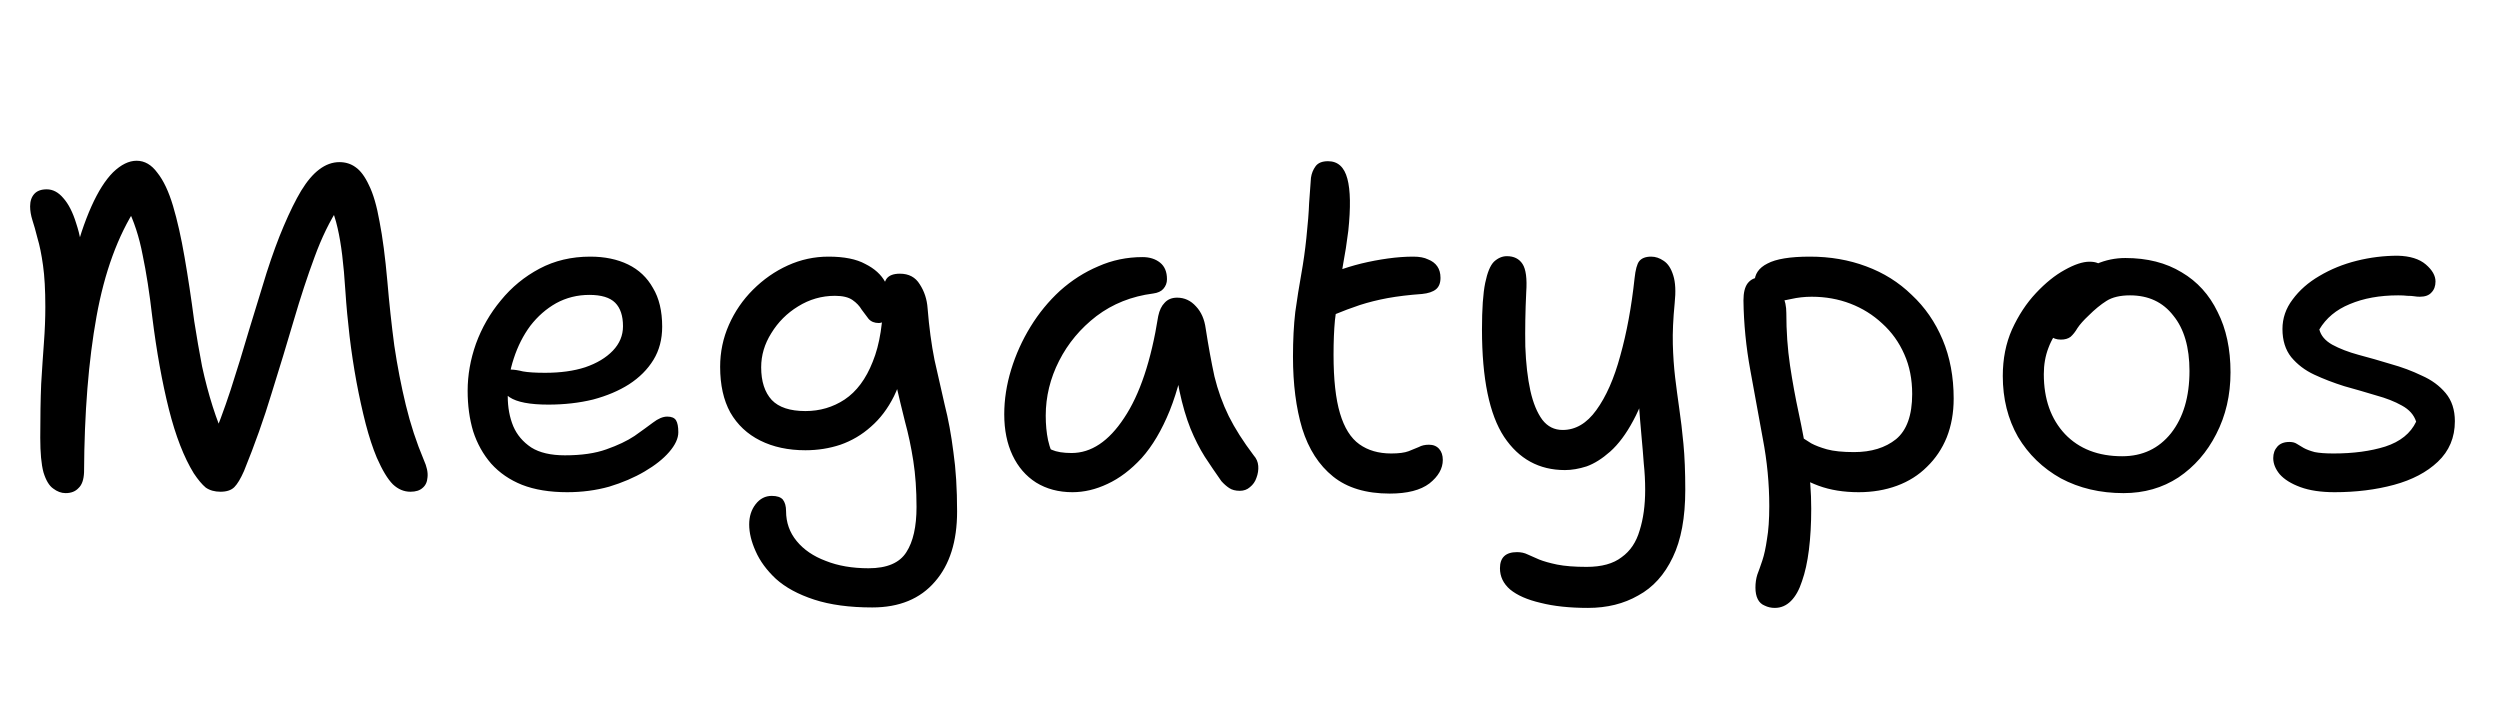 <?xml version="1.0" encoding="UTF-8"?>
<svg xmlns="http://www.w3.org/2000/svg" width="282" height="80" viewBox="0 0 282 80" fill="none">
  <path d="M7.401 55.624C6.915 55.624 6.447 55.451 5.997 55.104C5.546 54.792 5.182 54.185 4.905 53.284C4.662 52.383 4.541 51.083 4.541 49.384C4.541 47.027 4.575 44.999 4.645 43.3C4.749 41.567 4.853 40.007 4.957 38.62C5.061 37.233 5.113 35.899 5.113 34.616C5.113 32.709 5.026 31.149 4.853 29.936C4.679 28.688 4.471 27.665 4.229 26.868C4.021 26.036 3.83 25.36 3.657 24.84C3.483 24.285 3.397 23.765 3.397 23.28C3.397 22.691 3.553 22.223 3.865 21.876C4.177 21.529 4.645 21.356 5.269 21.356C5.962 21.356 6.586 21.685 7.141 22.344C7.73 23.003 8.215 23.956 8.597 25.204C9.013 26.452 9.307 27.925 9.481 29.624L8.181 29.676C8.839 27.111 9.55 24.979 10.313 23.28C11.075 21.581 11.89 20.299 12.757 19.432C13.658 18.565 14.542 18.132 15.409 18.132C16.31 18.132 17.09 18.583 17.749 19.484C18.442 20.351 19.031 21.599 19.517 23.228C20.002 24.857 20.435 26.781 20.817 29C21.198 31.184 21.562 33.593 21.909 36.228C22.186 37.996 22.481 39.695 22.793 41.324C23.139 42.919 23.538 44.427 23.989 45.848C24.439 47.269 24.959 48.621 25.549 49.904L23.729 50.112C24.526 48.24 25.289 46.195 26.017 43.976C26.745 41.723 27.438 39.469 28.097 37.216C28.79 34.928 29.449 32.779 30.073 30.768C30.731 28.723 31.373 26.972 31.997 25.516C32.69 23.887 33.349 22.552 33.973 21.512C34.631 20.437 35.307 19.64 36.001 19.12C36.729 18.565 37.491 18.288 38.289 18.288C38.982 18.288 39.589 18.479 40.109 18.86C40.663 19.241 41.166 19.917 41.617 20.888C42.102 21.859 42.501 23.228 42.813 24.996C43.159 26.764 43.454 29.017 43.697 31.756C43.905 34.217 44.165 36.627 44.477 38.984C44.823 41.307 45.257 43.543 45.777 45.692C46.297 47.841 46.973 49.904 47.805 51.88C48.151 52.643 48.29 53.301 48.221 53.856C48.186 54.376 47.995 54.775 47.649 55.052C47.337 55.329 46.886 55.468 46.297 55.468C45.569 55.468 44.91 55.191 44.321 54.636C43.731 54.047 43.125 53.041 42.501 51.62C42.05 50.545 41.634 49.28 41.253 47.824C40.871 46.333 40.525 44.756 40.213 43.092C39.901 41.393 39.641 39.677 39.433 37.944C39.225 36.176 39.069 34.495 38.965 32.9C38.861 31.271 38.739 29.901 38.601 28.792C38.462 27.648 38.289 26.625 38.081 25.724C37.873 24.788 37.561 23.835 37.145 22.864L38.237 23.332C37.197 24.927 36.278 26.816 35.481 29C34.683 31.149 33.903 33.524 33.141 36.124C32.378 38.724 31.546 41.463 30.645 44.34C29.778 47.217 28.738 50.147 27.525 53.128C27.143 53.995 26.779 54.601 26.433 54.948C26.086 55.295 25.566 55.468 24.873 55.468C24.214 55.468 23.659 55.312 23.209 55C22.793 54.653 22.342 54.116 21.857 53.388C20.747 51.585 19.811 49.176 19.049 46.16C18.286 43.109 17.662 39.643 17.177 35.76C16.865 33.056 16.501 30.716 16.085 28.74C15.703 26.729 15.114 24.927 14.317 23.332H15.409C13.294 26.591 11.786 30.716 10.885 35.708C9.983 40.7 9.515 46.559 9.481 53.284C9.446 54.116 9.238 54.705 8.857 55.052C8.51 55.433 8.025 55.624 7.401 55.624ZM63.982 55.52C62.006 55.52 60.307 55.243 58.886 54.688C57.499 54.133 56.338 53.336 55.402 52.296C54.501 51.256 53.825 50.043 53.374 48.656C52.958 47.269 52.75 45.744 52.75 44.08C52.75 42.312 53.062 40.544 53.686 38.776C54.345 36.973 55.281 35.344 56.494 33.888C57.707 32.397 59.163 31.201 60.862 30.3C62.561 29.399 64.467 28.948 66.582 28.948C68.211 28.948 69.633 29.243 70.846 29.832C72.059 30.421 72.995 31.305 73.654 32.484C74.347 33.628 74.694 35.084 74.694 36.852C74.694 38.273 74.365 39.521 73.706 40.596C73.047 41.671 72.129 42.589 70.95 43.352C69.806 44.08 68.454 44.652 66.894 45.068C65.334 45.449 63.653 45.64 61.85 45.64C59.77 45.64 58.314 45.363 57.482 44.808C56.65 44.219 56.234 43.577 56.234 42.884C56.234 42.468 56.338 42.173 56.546 42C56.754 41.792 57.101 41.688 57.586 41.688C57.967 41.688 58.435 41.757 58.99 41.896C59.579 42 60.411 42.052 61.486 42.052C63.219 42.052 64.727 41.844 66.01 41.428C67.327 40.977 68.367 40.353 69.13 39.556C69.893 38.759 70.274 37.84 70.274 36.8C70.274 35.621 69.979 34.737 69.39 34.148C68.801 33.559 67.83 33.264 66.478 33.264C65.126 33.264 63.878 33.576 62.734 34.2C61.625 34.824 60.654 35.673 59.822 36.748C59.025 37.823 58.401 39.053 57.95 40.44C57.499 41.792 57.274 43.213 57.274 44.704C57.274 45.952 57.482 47.079 57.898 48.084C58.314 49.055 58.99 49.852 59.926 50.476C60.862 51.065 62.127 51.36 63.722 51.36C65.594 51.36 67.154 51.135 68.402 50.684C69.685 50.233 70.742 49.731 71.574 49.176C72.406 48.587 73.099 48.084 73.654 47.668C74.243 47.217 74.781 46.992 75.266 46.992C75.751 46.992 76.081 47.131 76.254 47.408C76.427 47.685 76.514 48.136 76.514 48.76C76.514 49.453 76.167 50.199 75.474 50.996C74.815 51.759 73.897 52.487 72.718 53.18C71.539 53.873 70.205 54.445 68.714 54.896C67.223 55.312 65.646 55.52 63.982 55.52ZM98.392 68.52C95.827 68.52 93.643 68.225 91.84 67.636C90.037 67.047 88.599 66.267 87.524 65.296C86.484 64.325 85.721 63.285 85.236 62.176C84.751 61.101 84.508 60.096 84.508 59.16C84.508 58.259 84.751 57.496 85.236 56.872C85.721 56.248 86.328 55.936 87.056 55.936C87.645 55.936 88.061 56.075 88.304 56.352C88.547 56.664 88.668 57.097 88.668 57.652C88.668 58.935 89.067 60.061 89.864 61.032C90.661 62.003 91.753 62.748 93.14 63.268C94.527 63.823 96.139 64.1 97.976 64.1C100.056 64.1 101.477 63.493 102.24 62.28C103.003 61.101 103.384 59.403 103.384 57.184C103.384 55.277 103.263 53.544 103.02 51.984C102.777 50.424 102.465 48.951 102.084 47.564C101.737 46.177 101.408 44.808 101.096 43.456C100.784 42.104 100.541 40.665 100.368 39.14L102.344 39.66C102.032 41.601 101.529 43.283 100.836 44.704C100.143 46.091 99.276 47.235 98.236 48.136C97.231 49.037 96.087 49.713 94.804 50.164C93.556 50.58 92.239 50.788 90.852 50.788C88.911 50.788 87.212 50.424 85.756 49.696C84.3 48.968 83.173 47.911 82.376 46.524C81.613 45.137 81.232 43.421 81.232 41.376C81.232 39.712 81.561 38.135 82.22 36.644C82.879 35.153 83.78 33.836 84.924 32.692C86.103 31.513 87.42 30.595 88.876 29.936C90.332 29.277 91.857 28.948 93.452 28.948C95.22 28.948 96.607 29.225 97.612 29.78C98.652 30.3 99.397 30.976 99.848 31.808C100.299 32.64 100.524 33.489 100.524 34.356C100.524 34.841 100.385 35.309 100.108 35.76C99.831 36.211 99.501 36.436 99.12 36.436C98.635 36.436 98.253 36.28 97.976 35.968C97.733 35.656 97.473 35.309 97.196 34.928C96.953 34.512 96.607 34.148 96.156 33.836C95.705 33.524 95.047 33.368 94.18 33.368C92.689 33.368 91.303 33.767 90.02 34.564C88.772 35.327 87.767 36.332 87.004 37.58C86.241 38.793 85.86 40.076 85.86 41.428C85.86 43.023 86.259 44.253 87.056 45.12C87.853 45.952 89.119 46.368 90.852 46.368C92.481 46.368 93.955 45.935 95.272 45.068C96.624 44.167 97.681 42.745 98.444 40.804C99.241 38.863 99.64 36.315 99.64 33.16C99.64 32.363 99.761 31.791 100.004 31.444C100.281 31.063 100.784 30.872 101.512 30.872C102.517 30.872 103.263 31.271 103.748 32.068C104.268 32.865 104.563 33.767 104.632 34.772C104.805 36.921 105.065 38.863 105.412 40.596C105.793 42.295 106.175 43.976 106.556 45.64C106.972 47.269 107.301 49.055 107.544 50.996C107.821 52.903 107.96 55.139 107.96 57.704C107.96 61.067 107.128 63.701 105.464 65.608C103.8 67.549 101.443 68.52 98.392 68.52ZM120.975 55.52C119.415 55.52 118.045 55.156 116.867 54.428C115.723 53.7 114.839 52.677 114.215 51.36C113.591 50.043 113.279 48.5 113.279 46.732C113.279 45.068 113.539 43.387 114.059 41.688C114.579 39.989 115.307 38.377 116.243 36.852C117.179 35.327 118.288 33.975 119.571 32.796C120.888 31.617 122.327 30.699 123.887 30.04C125.447 29.347 127.111 29 128.879 29C129.676 29 130.335 29.208 130.855 29.624C131.375 30.04 131.635 30.664 131.635 31.496C131.635 31.912 131.496 32.276 131.219 32.588C130.976 32.865 130.595 33.039 130.075 33.108C127.648 33.42 125.516 34.269 123.679 35.656C121.876 37.043 120.472 38.724 119.467 40.7C118.461 42.676 117.959 44.739 117.959 46.888C117.959 47.893 118.045 48.812 118.219 49.644C118.392 50.441 118.773 51.481 119.363 52.764L116.659 49.176C117.456 49.973 118.115 50.493 118.635 50.736C119.189 50.979 119.935 51.1 120.871 51.1C123.089 51.1 125.065 49.783 126.799 47.148C128.567 44.513 129.849 40.683 130.647 35.656C130.785 34.997 131.028 34.495 131.375 34.148C131.721 33.767 132.189 33.576 132.779 33.576C133.611 33.576 134.321 33.905 134.911 34.564C135.5 35.188 135.864 36.02 136.003 37.06C136.315 39.071 136.644 40.873 136.991 42.468C137.372 44.028 137.909 45.519 138.603 46.94C139.296 48.327 140.232 49.8 141.411 51.36C141.723 51.707 141.896 52.105 141.931 52.556C141.965 53.007 141.896 53.457 141.723 53.908C141.584 54.324 141.341 54.671 140.995 54.948C140.683 55.225 140.301 55.364 139.851 55.364C139.365 55.364 138.967 55.26 138.655 55.052C138.343 54.844 138.048 54.584 137.771 54.272C137.112 53.336 136.488 52.417 135.899 51.516C135.309 50.58 134.772 49.523 134.287 48.344C133.801 47.131 133.385 45.709 133.039 44.08C132.692 42.416 132.449 40.457 132.311 38.204L134.027 38.152C133.541 41.341 132.848 44.063 131.947 46.316C131.045 48.535 129.988 50.32 128.775 51.672C127.561 52.989 126.279 53.96 124.927 54.584C123.609 55.208 122.292 55.52 120.975 55.52ZM156.768 55.676C154.098 55.676 151.966 55.035 150.372 53.752C148.777 52.469 147.616 50.667 146.888 48.344C146.194 46.021 145.848 43.317 145.848 40.232C145.848 38.36 145.934 36.679 146.108 35.188C146.316 33.697 146.541 32.276 146.784 30.924C147.026 29.572 147.217 28.22 147.356 26.868C147.529 25.239 147.633 23.921 147.668 22.916C147.737 21.876 147.806 20.923 147.876 20.056C147.945 19.571 148.118 19.137 148.396 18.756C148.673 18.375 149.141 18.184 149.8 18.184C150.909 18.184 151.637 18.843 151.984 20.16C152.33 21.443 152.365 23.401 152.088 26.036C151.914 27.423 151.724 28.653 151.516 29.728C151.342 30.803 151.169 31.86 150.996 32.9C150.857 33.905 150.718 34.98 150.58 36.124C150.476 37.233 150.424 38.533 150.424 40.024C150.424 42.797 150.666 44.999 151.152 46.628C151.637 48.257 152.365 49.419 153.336 50.112C154.306 50.805 155.502 51.152 156.924 51.152C157.79 51.152 158.449 51.065 158.9 50.892C159.35 50.719 159.732 50.563 160.044 50.424C160.356 50.251 160.737 50.164 161.188 50.164C161.673 50.164 162.054 50.32 162.332 50.632C162.609 50.944 162.748 51.36 162.748 51.88C162.748 52.851 162.245 53.735 161.24 54.532C160.234 55.295 158.744 55.676 156.768 55.676ZM150.476 35.5C149.574 35.916 148.864 35.951 148.344 35.604C147.858 35.257 147.616 34.755 147.616 34.096C147.616 33.368 147.789 32.727 148.136 32.172C148.517 31.617 149.418 31.08 150.84 30.56C151.672 30.248 152.573 29.971 153.544 29.728C154.549 29.485 155.554 29.295 156.56 29.156C157.565 29.017 158.518 28.948 159.42 28.948C160.113 28.948 160.668 29.052 161.084 29.26C161.534 29.433 161.881 29.693 162.124 30.04C162.366 30.387 162.488 30.82 162.488 31.34C162.488 31.929 162.314 32.363 161.968 32.64C161.621 32.917 161.101 33.091 160.408 33.16C158.952 33.264 157.652 33.42 156.508 33.628C155.398 33.836 154.358 34.096 153.388 34.408C152.452 34.72 151.481 35.084 150.476 35.5ZM179.127 68.572C177.047 68.572 175.262 68.381 173.771 68C172.281 67.653 171.137 67.151 170.339 66.492C169.577 65.833 169.195 65.036 169.195 64.1C169.195 62.887 169.837 62.28 171.119 62.28C171.57 62.28 171.969 62.367 172.315 62.54C172.697 62.713 173.13 62.904 173.615 63.112C174.135 63.32 174.811 63.511 175.643 63.684C176.51 63.857 177.619 63.944 178.971 63.944C180.67 63.944 181.987 63.58 182.923 62.852C183.894 62.159 184.57 61.153 184.951 59.836C185.367 58.519 185.575 56.993 185.575 55.26C185.575 54.255 185.523 53.267 185.419 52.296C185.35 51.325 185.263 50.285 185.159 49.176C185.055 48.067 184.951 46.784 184.847 45.328C184.743 43.837 184.674 42.087 184.639 40.076L186.407 41.584C185.783 43.976 185.055 45.935 184.223 47.46C183.426 48.951 182.559 50.112 181.623 50.944C180.722 51.741 179.838 52.296 178.971 52.608C178.105 52.885 177.29 53.024 176.527 53.024C173.615 53.024 171.327 51.776 169.663 49.28C167.999 46.749 167.167 42.711 167.167 37.164C167.167 34.841 167.289 33.091 167.531 31.912C167.774 30.733 168.103 29.936 168.519 29.52C168.97 29.104 169.455 28.896 169.975 28.896C170.773 28.896 171.362 29.191 171.743 29.78C172.125 30.369 172.263 31.427 172.159 32.952C172.055 35.136 172.021 37.181 172.055 39.088C172.125 40.995 172.315 42.659 172.627 44.08C172.939 45.467 173.39 46.559 173.979 47.356C174.569 48.119 175.331 48.5 176.267 48.5C177.723 48.5 178.989 47.755 180.063 46.264C181.173 44.739 182.074 42.693 182.767 40.128C183.495 37.528 184.033 34.616 184.379 31.392C184.483 30.421 184.657 29.78 184.899 29.468C185.177 29.121 185.627 28.948 186.251 28.948C186.737 28.948 187.205 29.104 187.655 29.416C188.141 29.728 188.505 30.283 188.747 31.08C188.99 31.843 189.042 32.883 188.903 34.2C188.73 35.968 188.661 37.511 188.695 38.828C188.73 40.145 188.817 41.393 188.955 42.572C189.094 43.716 189.25 44.895 189.423 46.108C189.597 47.287 189.753 48.604 189.891 50.06C190.03 51.516 190.099 53.249 190.099 55.26C190.099 58.38 189.631 60.911 188.695 62.852C187.759 64.828 186.459 66.267 184.795 67.168C183.166 68.104 181.277 68.572 179.127 68.572ZM209.662 55.52C207.963 55.52 206.455 55.277 205.138 54.792C203.82 54.307 202.763 53.7 201.966 52.972C201.203 52.209 200.822 51.395 200.822 50.528C200.822 50.112 200.926 49.748 201.134 49.436C201.342 49.124 201.688 48.968 202.174 48.968C202.52 48.968 202.85 49.072 203.162 49.28C203.474 49.488 203.855 49.731 204.306 50.008C204.756 50.251 205.346 50.476 206.074 50.684C206.836 50.892 207.859 50.996 209.142 50.996C211.083 50.996 212.66 50.511 213.874 49.54C215.087 48.535 215.694 46.836 215.694 44.444C215.694 42.78 215.399 41.289 214.81 39.972C214.22 38.62 213.388 37.459 212.314 36.488C211.274 35.517 210.078 34.772 208.726 34.252C207.374 33.732 205.918 33.472 204.358 33.472C203.56 33.472 202.78 33.559 202.018 33.732C201.255 33.905 200.596 33.992 200.042 33.992C199.626 33.992 199.244 33.905 198.898 33.732C198.586 33.524 198.343 33.247 198.17 32.9C197.996 32.553 197.91 32.207 197.91 31.86C197.91 30.924 198.395 30.213 199.366 29.728C200.336 29.208 201.931 28.948 204.15 28.948C206.438 28.948 208.552 29.312 210.494 30.04C212.47 30.768 214.186 31.843 215.642 33.264C217.132 34.651 218.294 36.332 219.126 38.308C219.958 40.284 220.374 42.503 220.374 44.964C220.374 46.559 220.114 48.015 219.594 49.332C219.074 50.615 218.328 51.724 217.358 52.66C216.422 53.596 215.295 54.307 213.978 54.792C212.66 55.277 211.222 55.52 209.662 55.52ZM200.198 68.572C199.782 68.572 199.4 68.485 199.054 68.312C198.707 68.173 198.447 67.931 198.274 67.584C198.1 67.237 198.014 66.804 198.014 66.284C198.014 65.764 198.083 65.279 198.222 64.828C198.395 64.377 198.586 63.84 198.794 63.216C199.002 62.592 199.175 61.795 199.314 60.824C199.487 59.853 199.574 58.605 199.574 57.08C199.574 54.549 199.331 52.019 198.846 49.488C198.395 46.957 197.927 44.392 197.442 41.792C196.956 39.157 196.696 36.523 196.662 33.888C196.662 33.021 196.818 32.38 197.13 31.964C197.476 31.513 197.962 31.288 198.586 31.288C199.14 31.288 199.626 31.479 200.042 31.86C200.492 32.207 200.839 32.692 201.082 33.316C201.359 33.905 201.498 34.564 201.498 35.292C201.498 37.372 201.636 39.348 201.914 41.22C202.191 43.057 202.52 44.86 202.902 46.628C203.283 48.396 203.612 50.164 203.89 51.932C204.167 53.7 204.306 55.52 204.306 57.392C204.306 59.091 204.219 60.633 204.046 62.02C203.872 63.407 203.612 64.585 203.266 65.556C202.954 66.527 202.538 67.272 202.018 67.792C201.498 68.312 200.891 68.572 200.198 68.572ZM239.538 55.624C236.903 55.624 234.546 55.069 232.466 53.96C230.421 52.816 228.809 51.256 227.63 49.28C226.486 47.269 225.914 44.981 225.914 42.416C225.914 40.475 226.261 38.724 226.954 37.164C227.682 35.569 228.583 34.2 229.658 33.056C230.733 31.912 231.807 31.045 232.882 30.456C233.991 29.832 234.927 29.52 235.69 29.52C236.071 29.52 236.383 29.572 236.626 29.676C236.903 29.78 237.129 29.953 237.302 30.196C237.475 30.404 237.562 30.699 237.562 31.08C237.562 31.773 237.406 32.397 237.094 32.952C236.817 33.507 236.227 34.027 235.326 34.512C234.217 35.171 233.315 35.899 232.622 36.696C231.929 37.459 231.409 38.308 231.062 39.244C230.715 40.145 230.542 41.133 230.542 42.208C230.542 45.016 231.339 47.269 232.934 48.968C234.529 50.632 236.678 51.464 239.382 51.464C241.67 51.464 243.507 50.597 244.894 48.864C246.281 47.096 246.974 44.756 246.974 41.844C246.974 39.175 246.367 37.095 245.154 35.604C243.975 34.079 242.346 33.316 240.266 33.316C239.157 33.316 238.273 33.524 237.614 33.94C236.955 34.356 236.279 34.911 235.586 35.604C235.031 36.124 234.615 36.592 234.338 37.008C234.095 37.424 233.835 37.753 233.558 37.996C233.281 38.204 232.917 38.308 232.466 38.308C231.981 38.308 231.582 38.169 231.27 37.892C230.993 37.58 230.854 37.06 230.854 36.332C230.854 35.535 231.097 34.72 231.582 33.888C232.102 33.021 232.778 32.241 233.61 31.548C234.477 30.82 235.43 30.231 236.47 29.78C237.51 29.329 238.602 29.104 239.746 29.104C242.207 29.104 244.322 29.641 246.09 30.716C247.858 31.756 249.21 33.247 250.146 35.188C251.117 37.095 251.602 39.365 251.602 42C251.602 44.565 251.065 46.888 249.99 48.968C248.95 51.013 247.529 52.643 245.726 53.856C243.923 55.035 241.861 55.624 239.538 55.624ZM263.337 55.52C261.812 55.52 260.529 55.329 259.489 54.948C258.449 54.567 257.669 54.081 257.149 53.492C256.664 52.903 256.421 52.296 256.421 51.672C256.421 51.152 256.577 50.719 256.889 50.372C257.201 50.025 257.652 49.852 258.241 49.852C258.588 49.852 258.865 49.921 259.073 50.06C259.316 50.199 259.576 50.355 259.853 50.528C260.165 50.701 260.581 50.857 261.101 50.996C261.621 51.1 262.332 51.152 263.233 51.152C265.452 51.152 267.393 50.892 269.057 50.372C270.756 49.817 271.917 48.881 272.541 47.564C272.299 46.801 271.761 46.195 270.929 45.744C270.132 45.293 269.161 44.912 268.017 44.6C266.873 44.253 265.677 43.907 264.429 43.56C263.216 43.179 262.089 42.745 261.049 42.26C260.009 41.775 259.143 41.116 258.449 40.284C257.791 39.452 257.461 38.395 257.461 37.112C257.461 35.899 257.843 34.789 258.605 33.784C259.368 32.744 260.373 31.86 261.621 31.132C262.904 30.369 264.308 29.797 265.833 29.416C267.359 29.035 268.901 28.844 270.461 28.844C271.848 28.879 272.905 29.208 273.633 29.832C274.361 30.456 274.725 31.097 274.725 31.756C274.725 32.276 274.569 32.692 274.257 33.004C273.98 33.316 273.547 33.472 272.957 33.472C272.749 33.472 272.541 33.455 272.333 33.42C272.125 33.385 271.865 33.368 271.553 33.368C271.276 33.333 270.929 33.316 270.513 33.316C268.433 33.316 266.613 33.645 265.053 34.304C263.528 34.928 262.384 35.881 261.621 37.164C261.795 37.857 262.28 38.429 263.077 38.88C263.909 39.331 264.897 39.712 266.041 40.024C267.22 40.336 268.433 40.683 269.681 41.064C270.929 41.411 272.091 41.844 273.165 42.364C274.275 42.849 275.176 43.508 275.869 44.34C276.563 45.172 276.909 46.229 276.909 47.512C276.909 49.349 276.268 50.875 274.985 52.088C273.737 53.267 272.091 54.133 270.045 54.688C268 55.243 265.764 55.52 263.337 55.52Z" fill="black"></path>
</svg>
